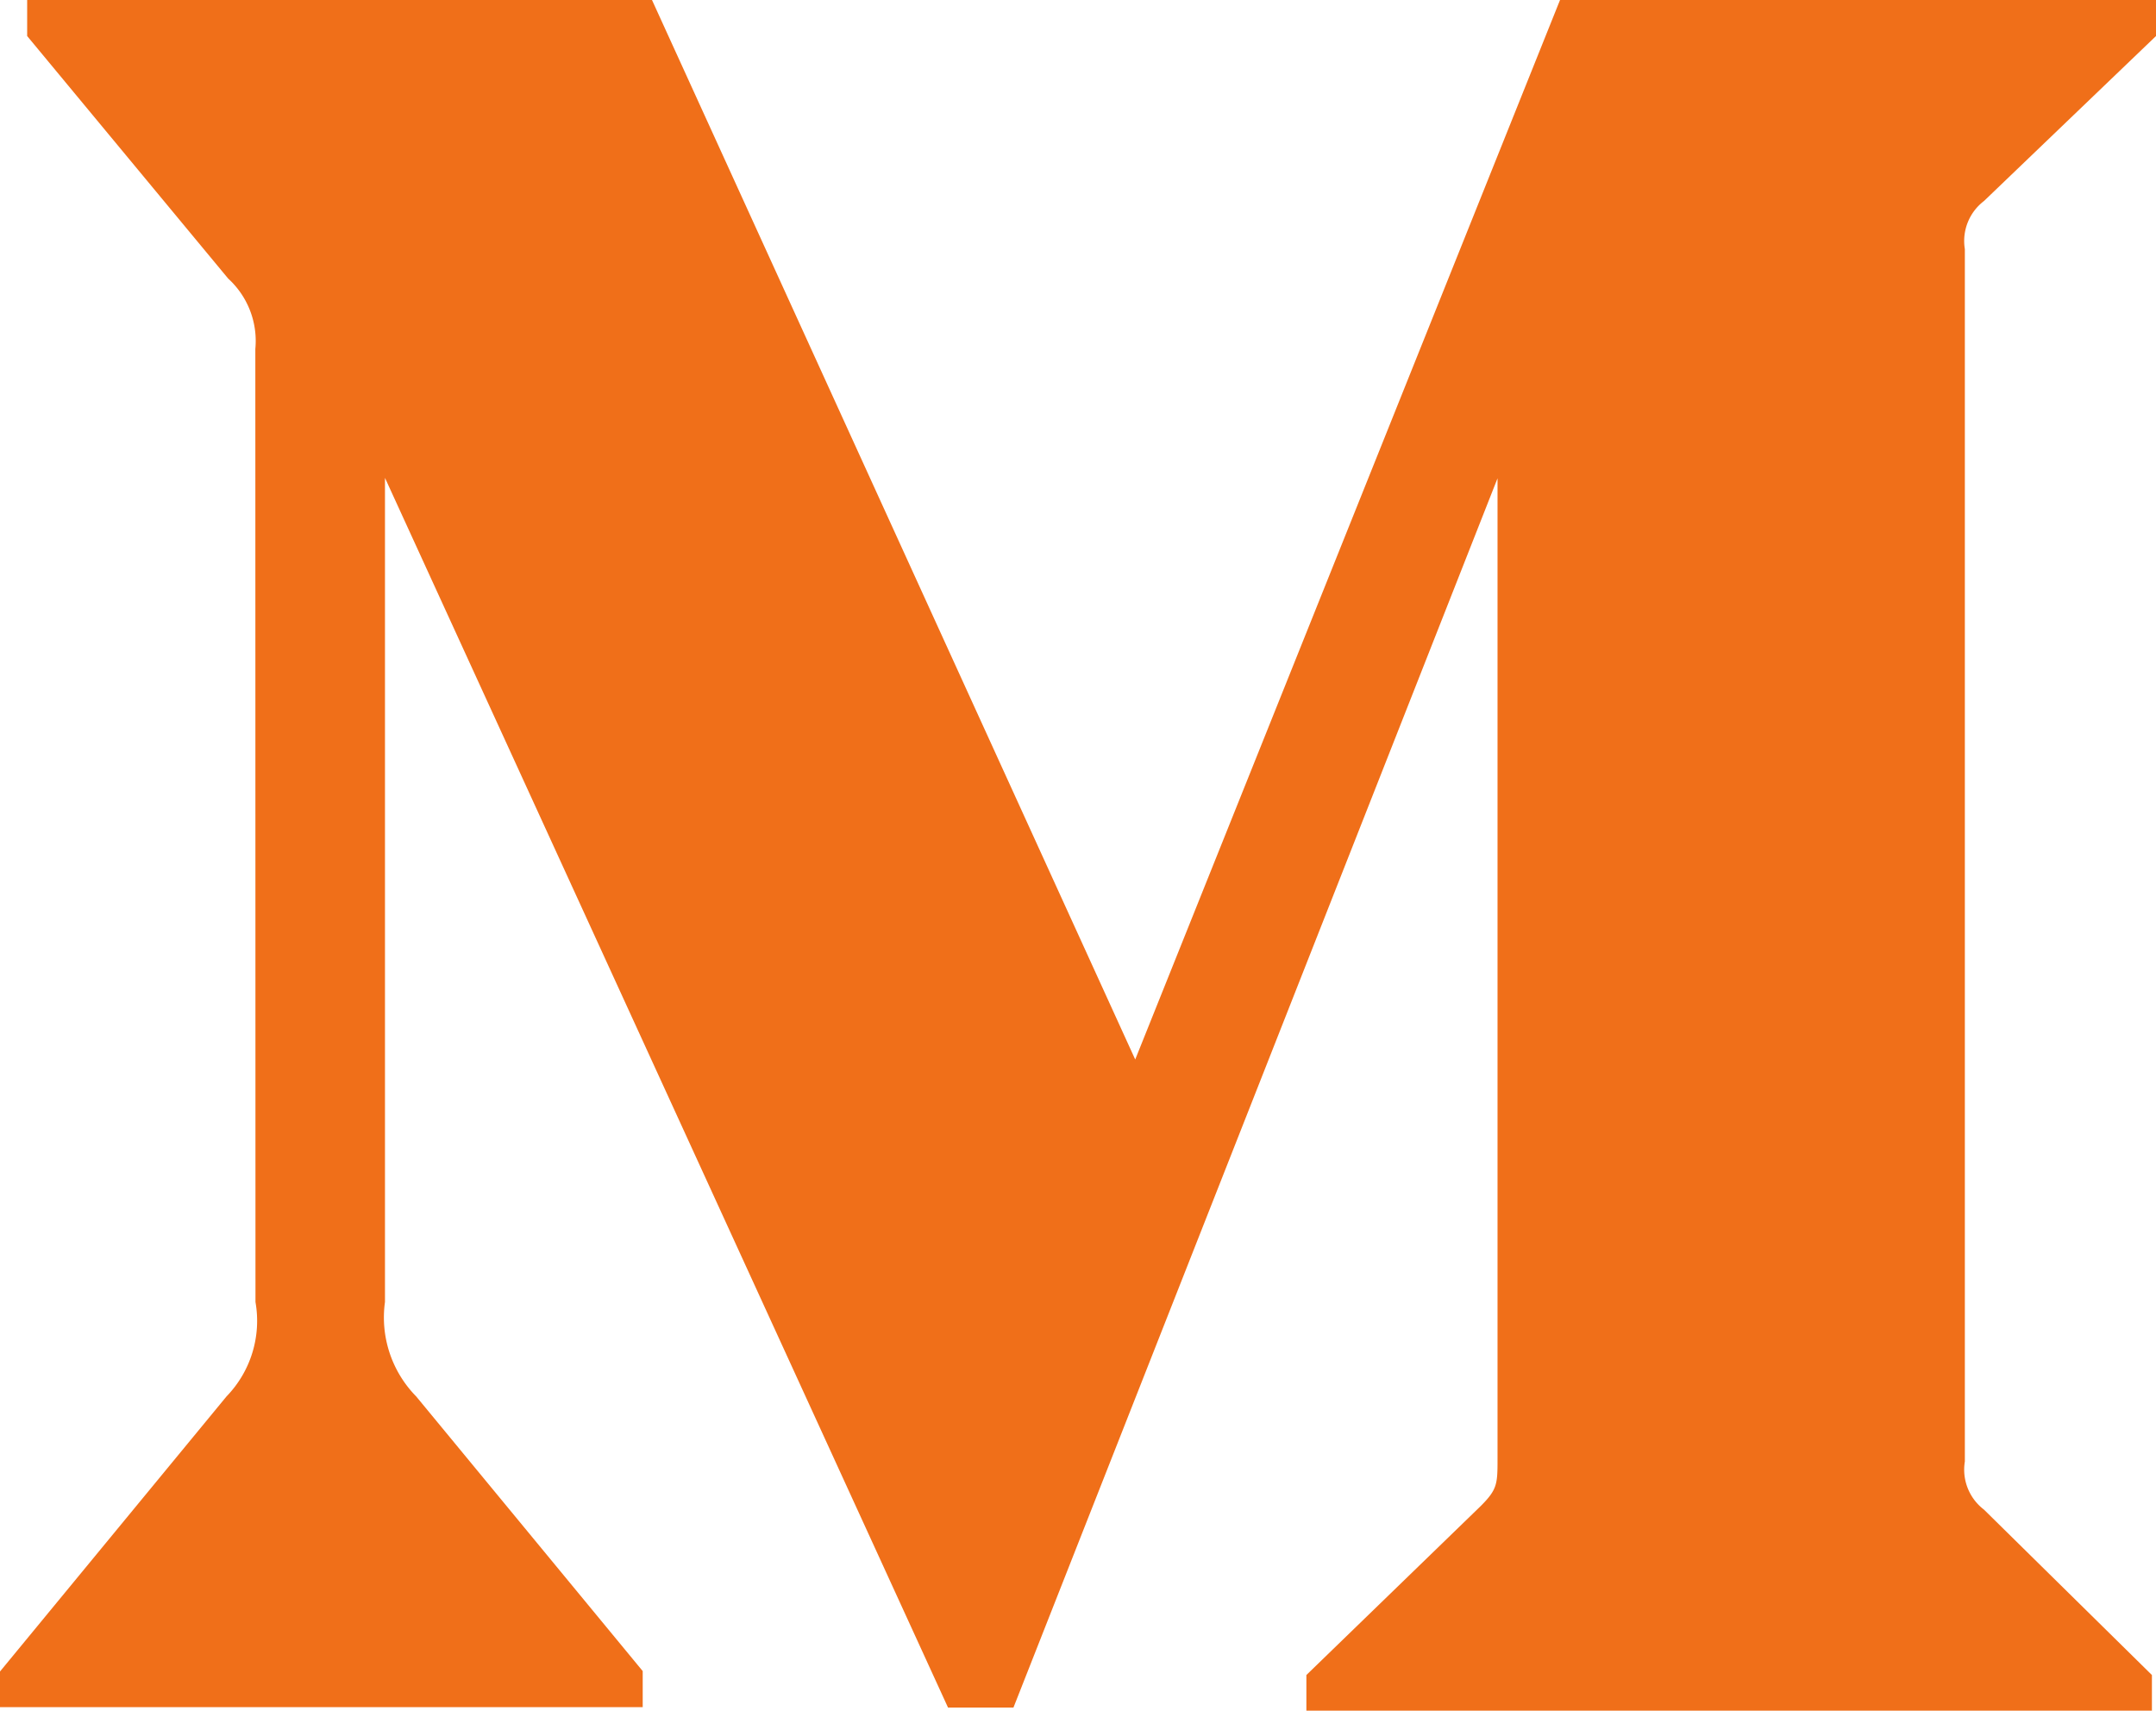 <svg xmlns="http://www.w3.org/2000/svg" xmlns:xlink="http://www.w3.org/1999/xlink" width="15.317" height="12.153" viewBox="0 0 15.317 12.153">
  <defs>
    <clipPath id="clip-path">
      <rect width="15.317" height="12.153" fill="none"/>
    </clipPath>
  </defs>
  <g id="Component_8_2" data-name="Component 8 – 2" clip-path="url(#clip-path)">
    <path id="Path_199" data-name="Path 199" d="M16.014,66.479a.6.6,0,0,0-.193-.5l-1.428-1.723V64h4.439l3.433,7.527L25.283,64h4.234v.256l-1.222,1.172a.357.357,0,0,0-.136.342v8.613a.357.357,0,0,0,.136.342L29.488,75.9v.256H23.481V75.9l1.238-1.2c.12-.12.12-.158.12-.342v-6.96L21.4,76.131h-.465l-4-8.736v5.855a.8.8,0,0,0,.222.671l1.609,1.951v.256H14.2v-.253l1.609-1.954a.771.771,0,0,0,.206-.671Z" transform="translate(-14.2 -64)" fill="#f06f19"/>
  </g>
</svg>
